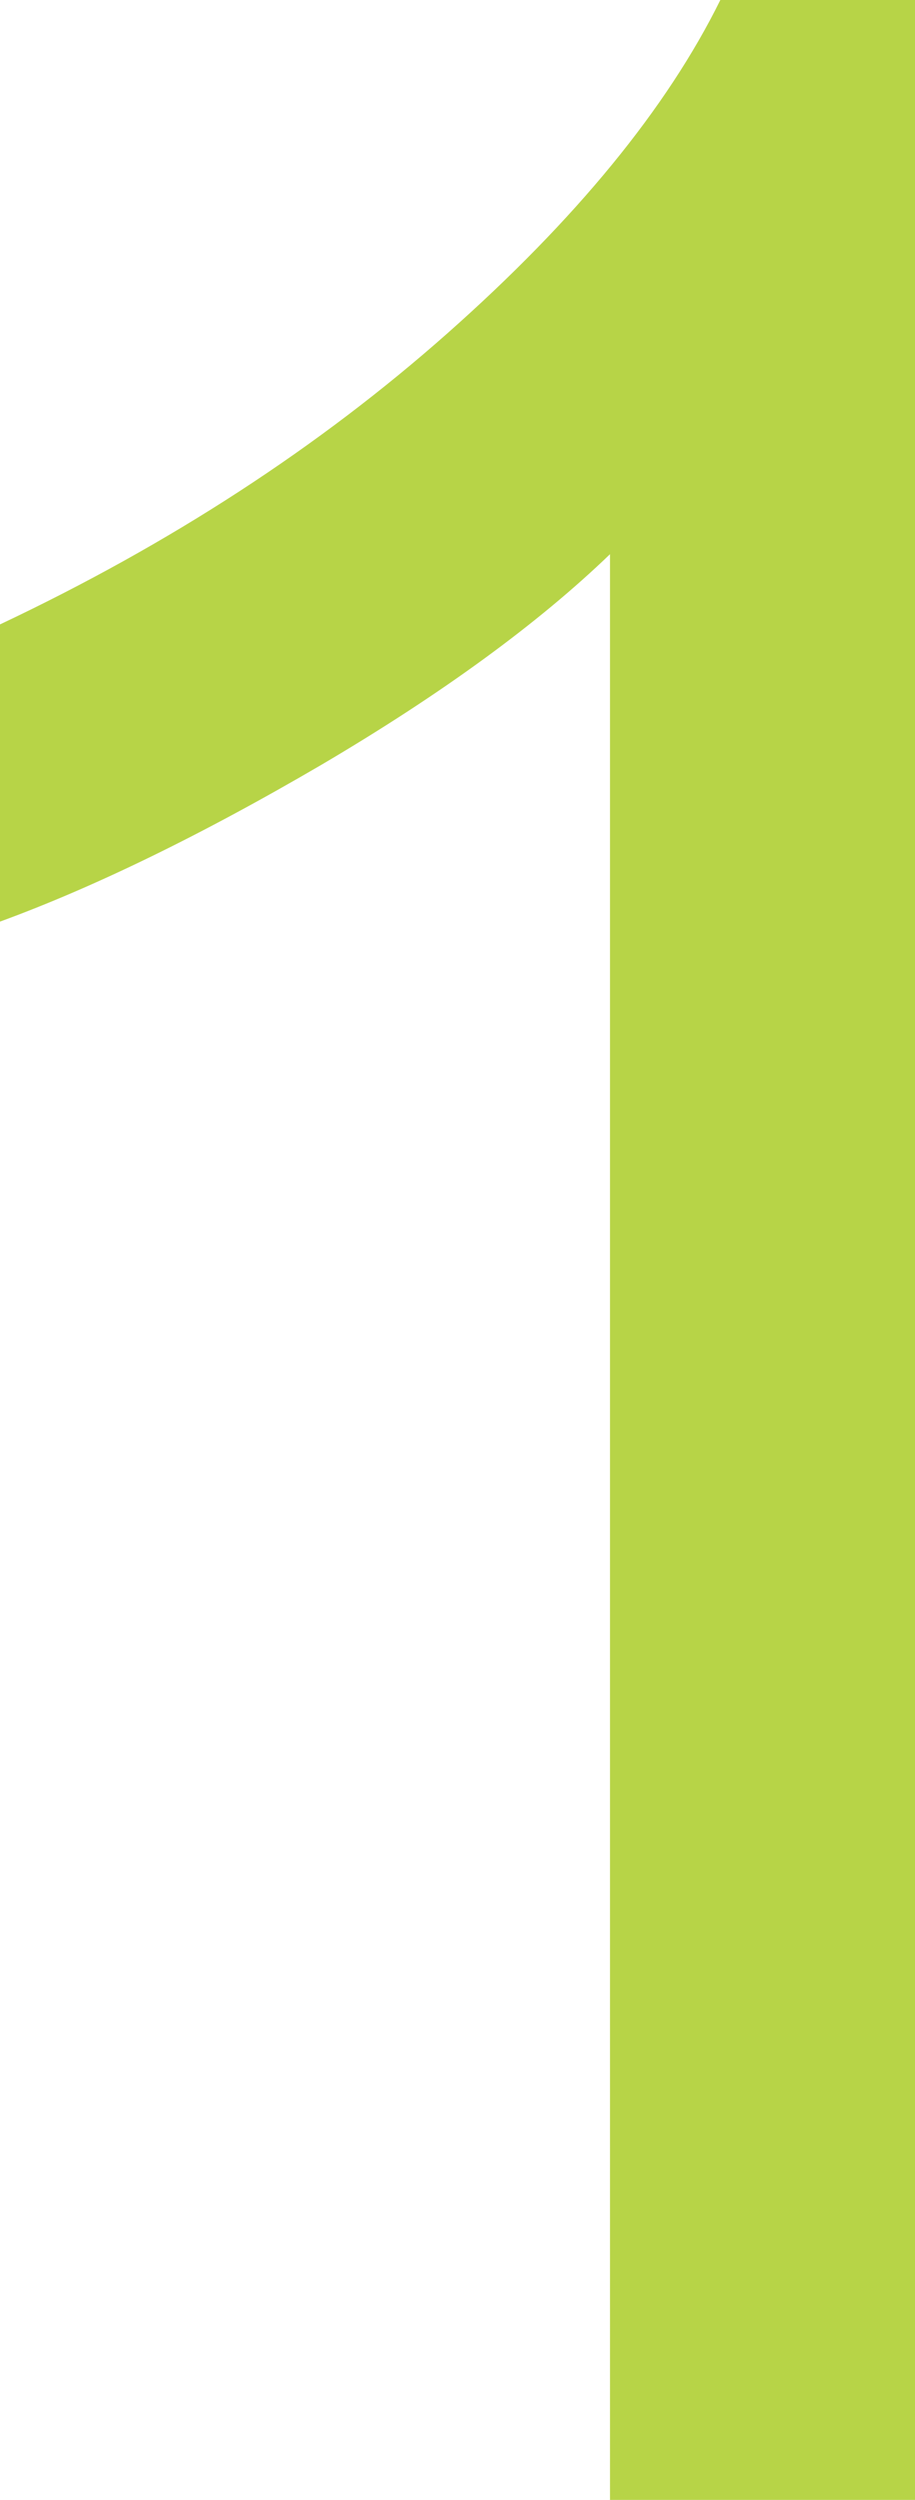 <?xml version="1.0" encoding="UTF-8"?>
<!-- Created with Inkscape (http://www.inkscape.org/) -->
<svg width="95.041" height="259.49" version="1.1" viewBox="0 0 25.146 68.656" xmlns="http://www.w3.org/2000/svg">
 <g transform="translate(-.589 -.501)">
  <path d="m25.735 69.157h-8.382v-53.436q-2.978 2.868-7.941 5.79-4.908 2.868-8.823 4.301v-8.162q7.003-3.309 12.297-7.996 5.294-4.687 7.5-9.154h5.349z" fill="#b7d447" stroke-width="2.823" aria-label="1"/>
 </g>
</svg>
